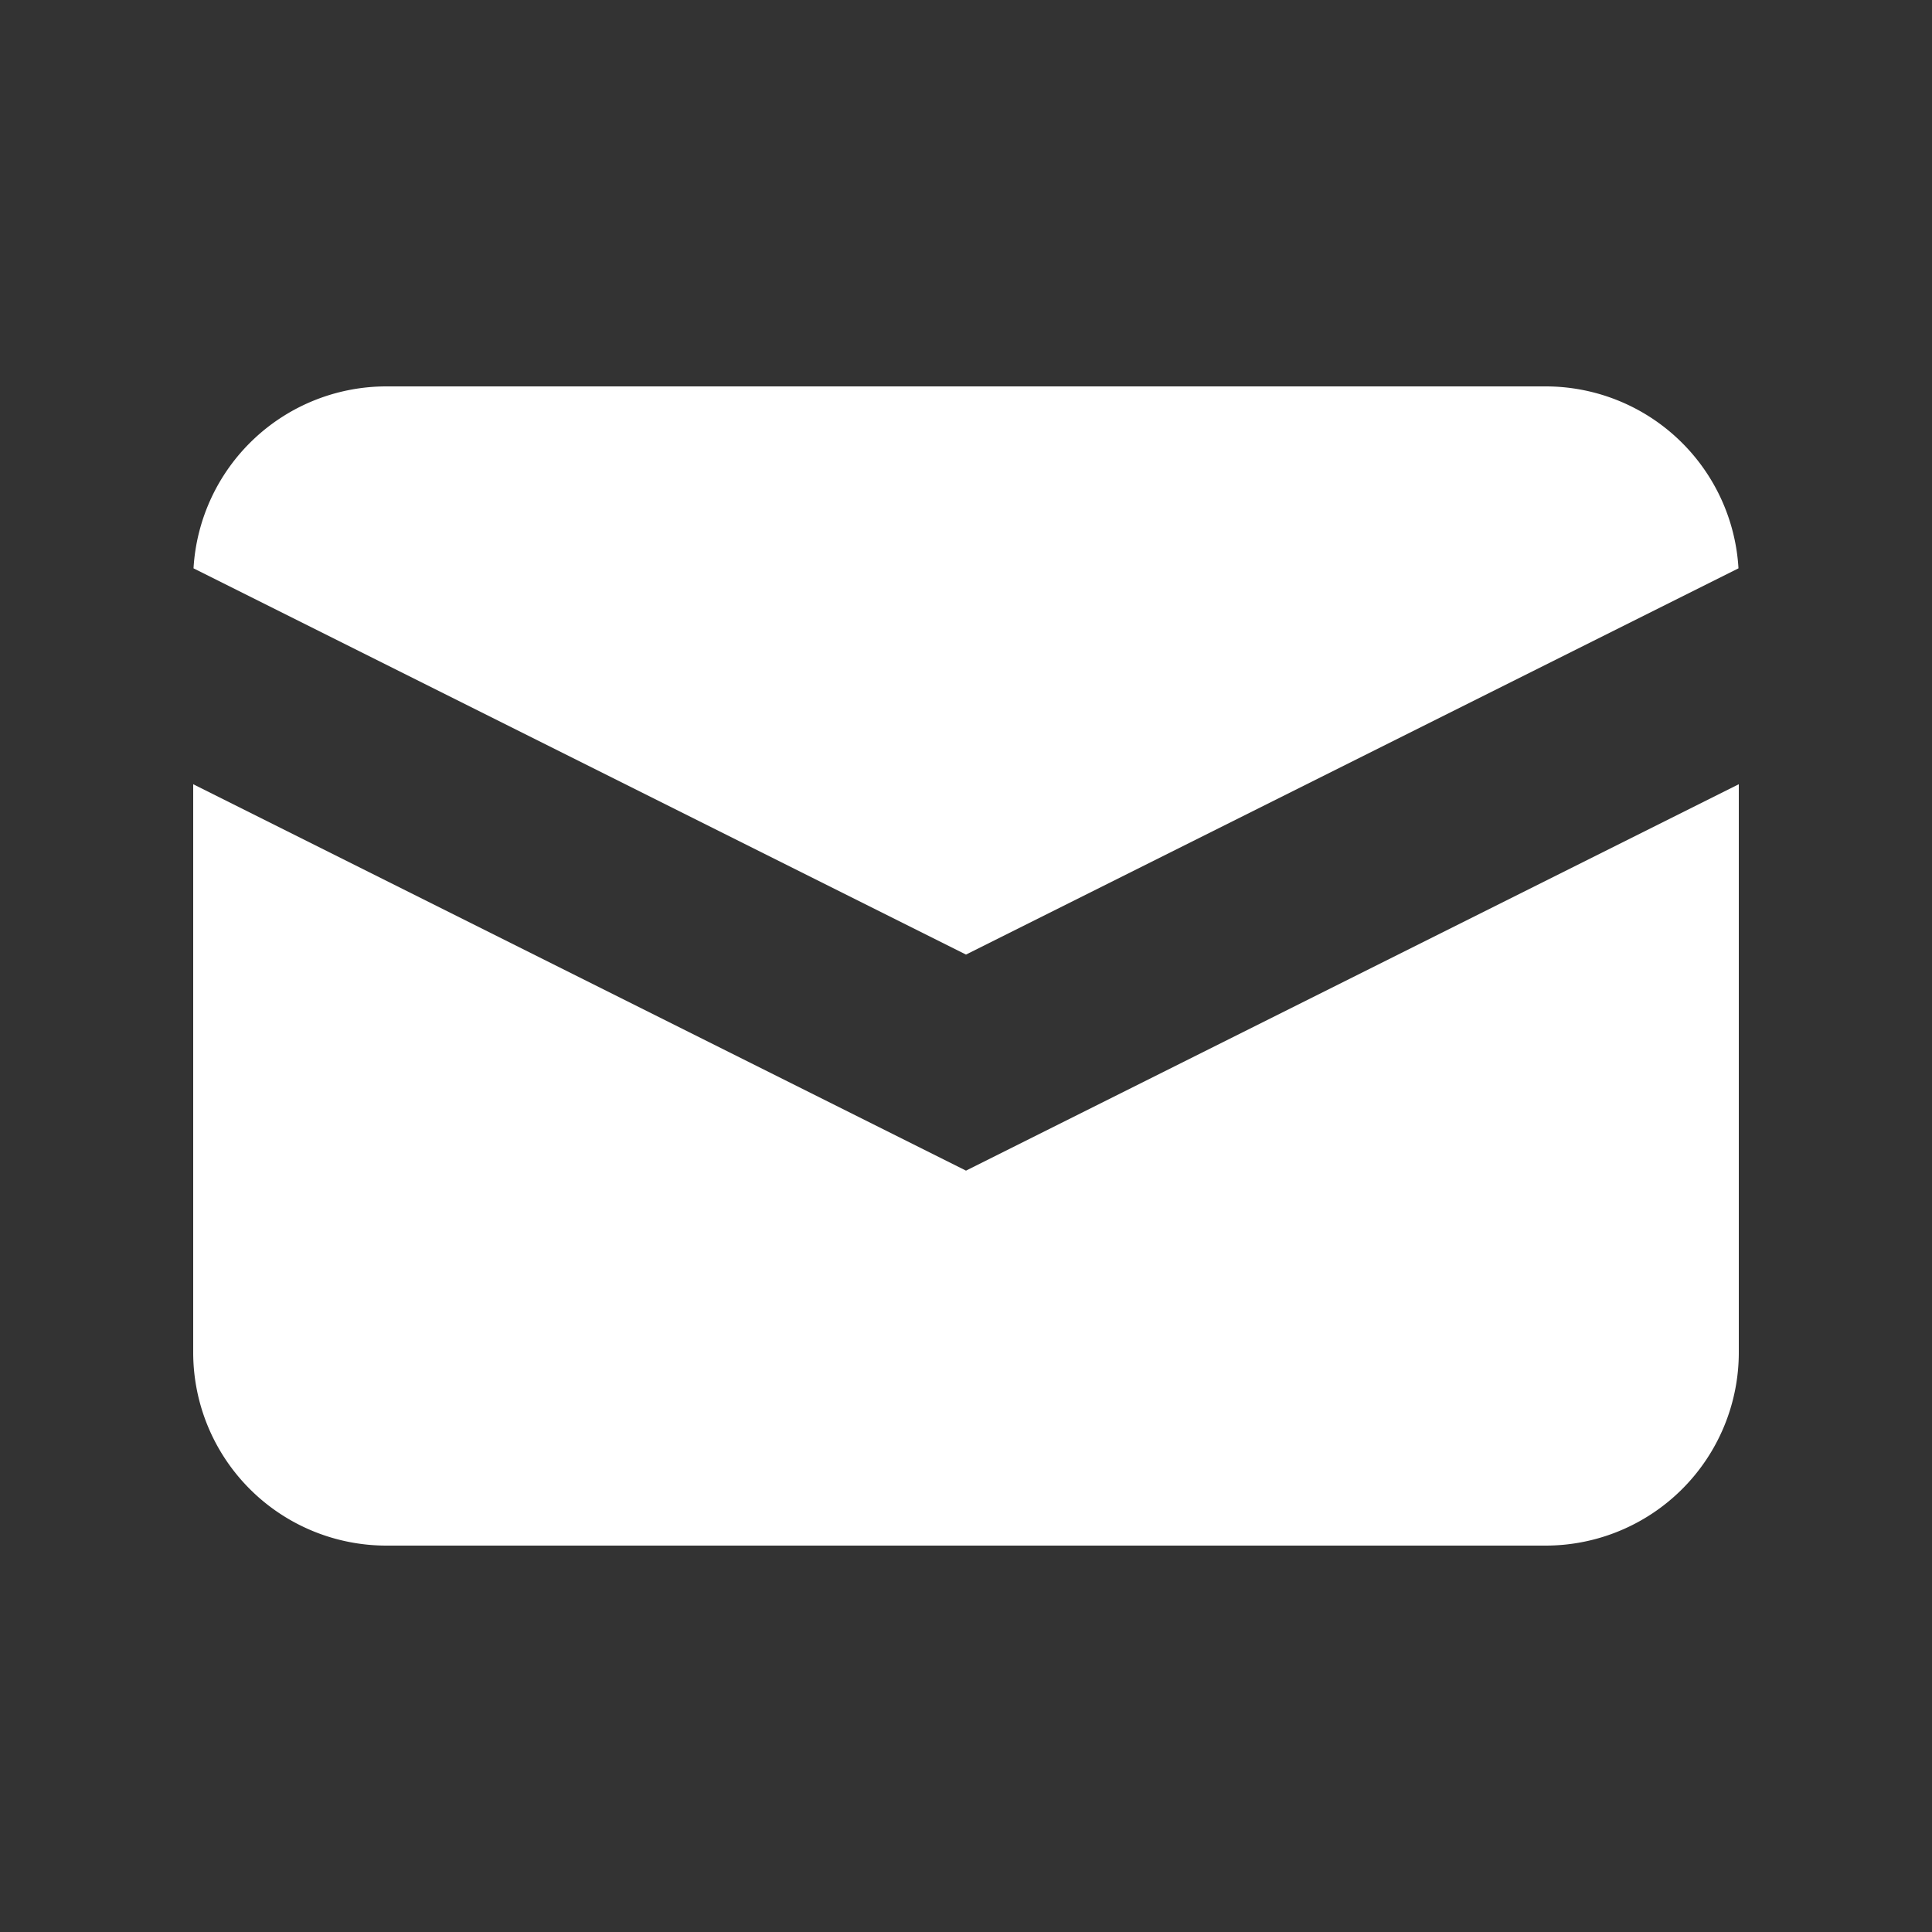 <svg xmlns="http://www.w3.org/2000/svg" width="24" height="24" fill="none"><rect width="100%" height="100%" fill="#333333" stroke="none"/><path fill="#fff" d="M2.404 7.06 12 11.858l9.596-4.798A2.4 2.4 0 0 0 19.2 4.8H4.8a2.4 2.4 0 0 0-2.396 2.26"/><path fill="#fff" d="m21.6 9.742-9.6 4.8-9.6-4.8V16.8a2.4 2.4 0 0 0 2.4 2.4h14.4a2.4 2.4 0 0 0 2.4-2.4z"/></svg>
